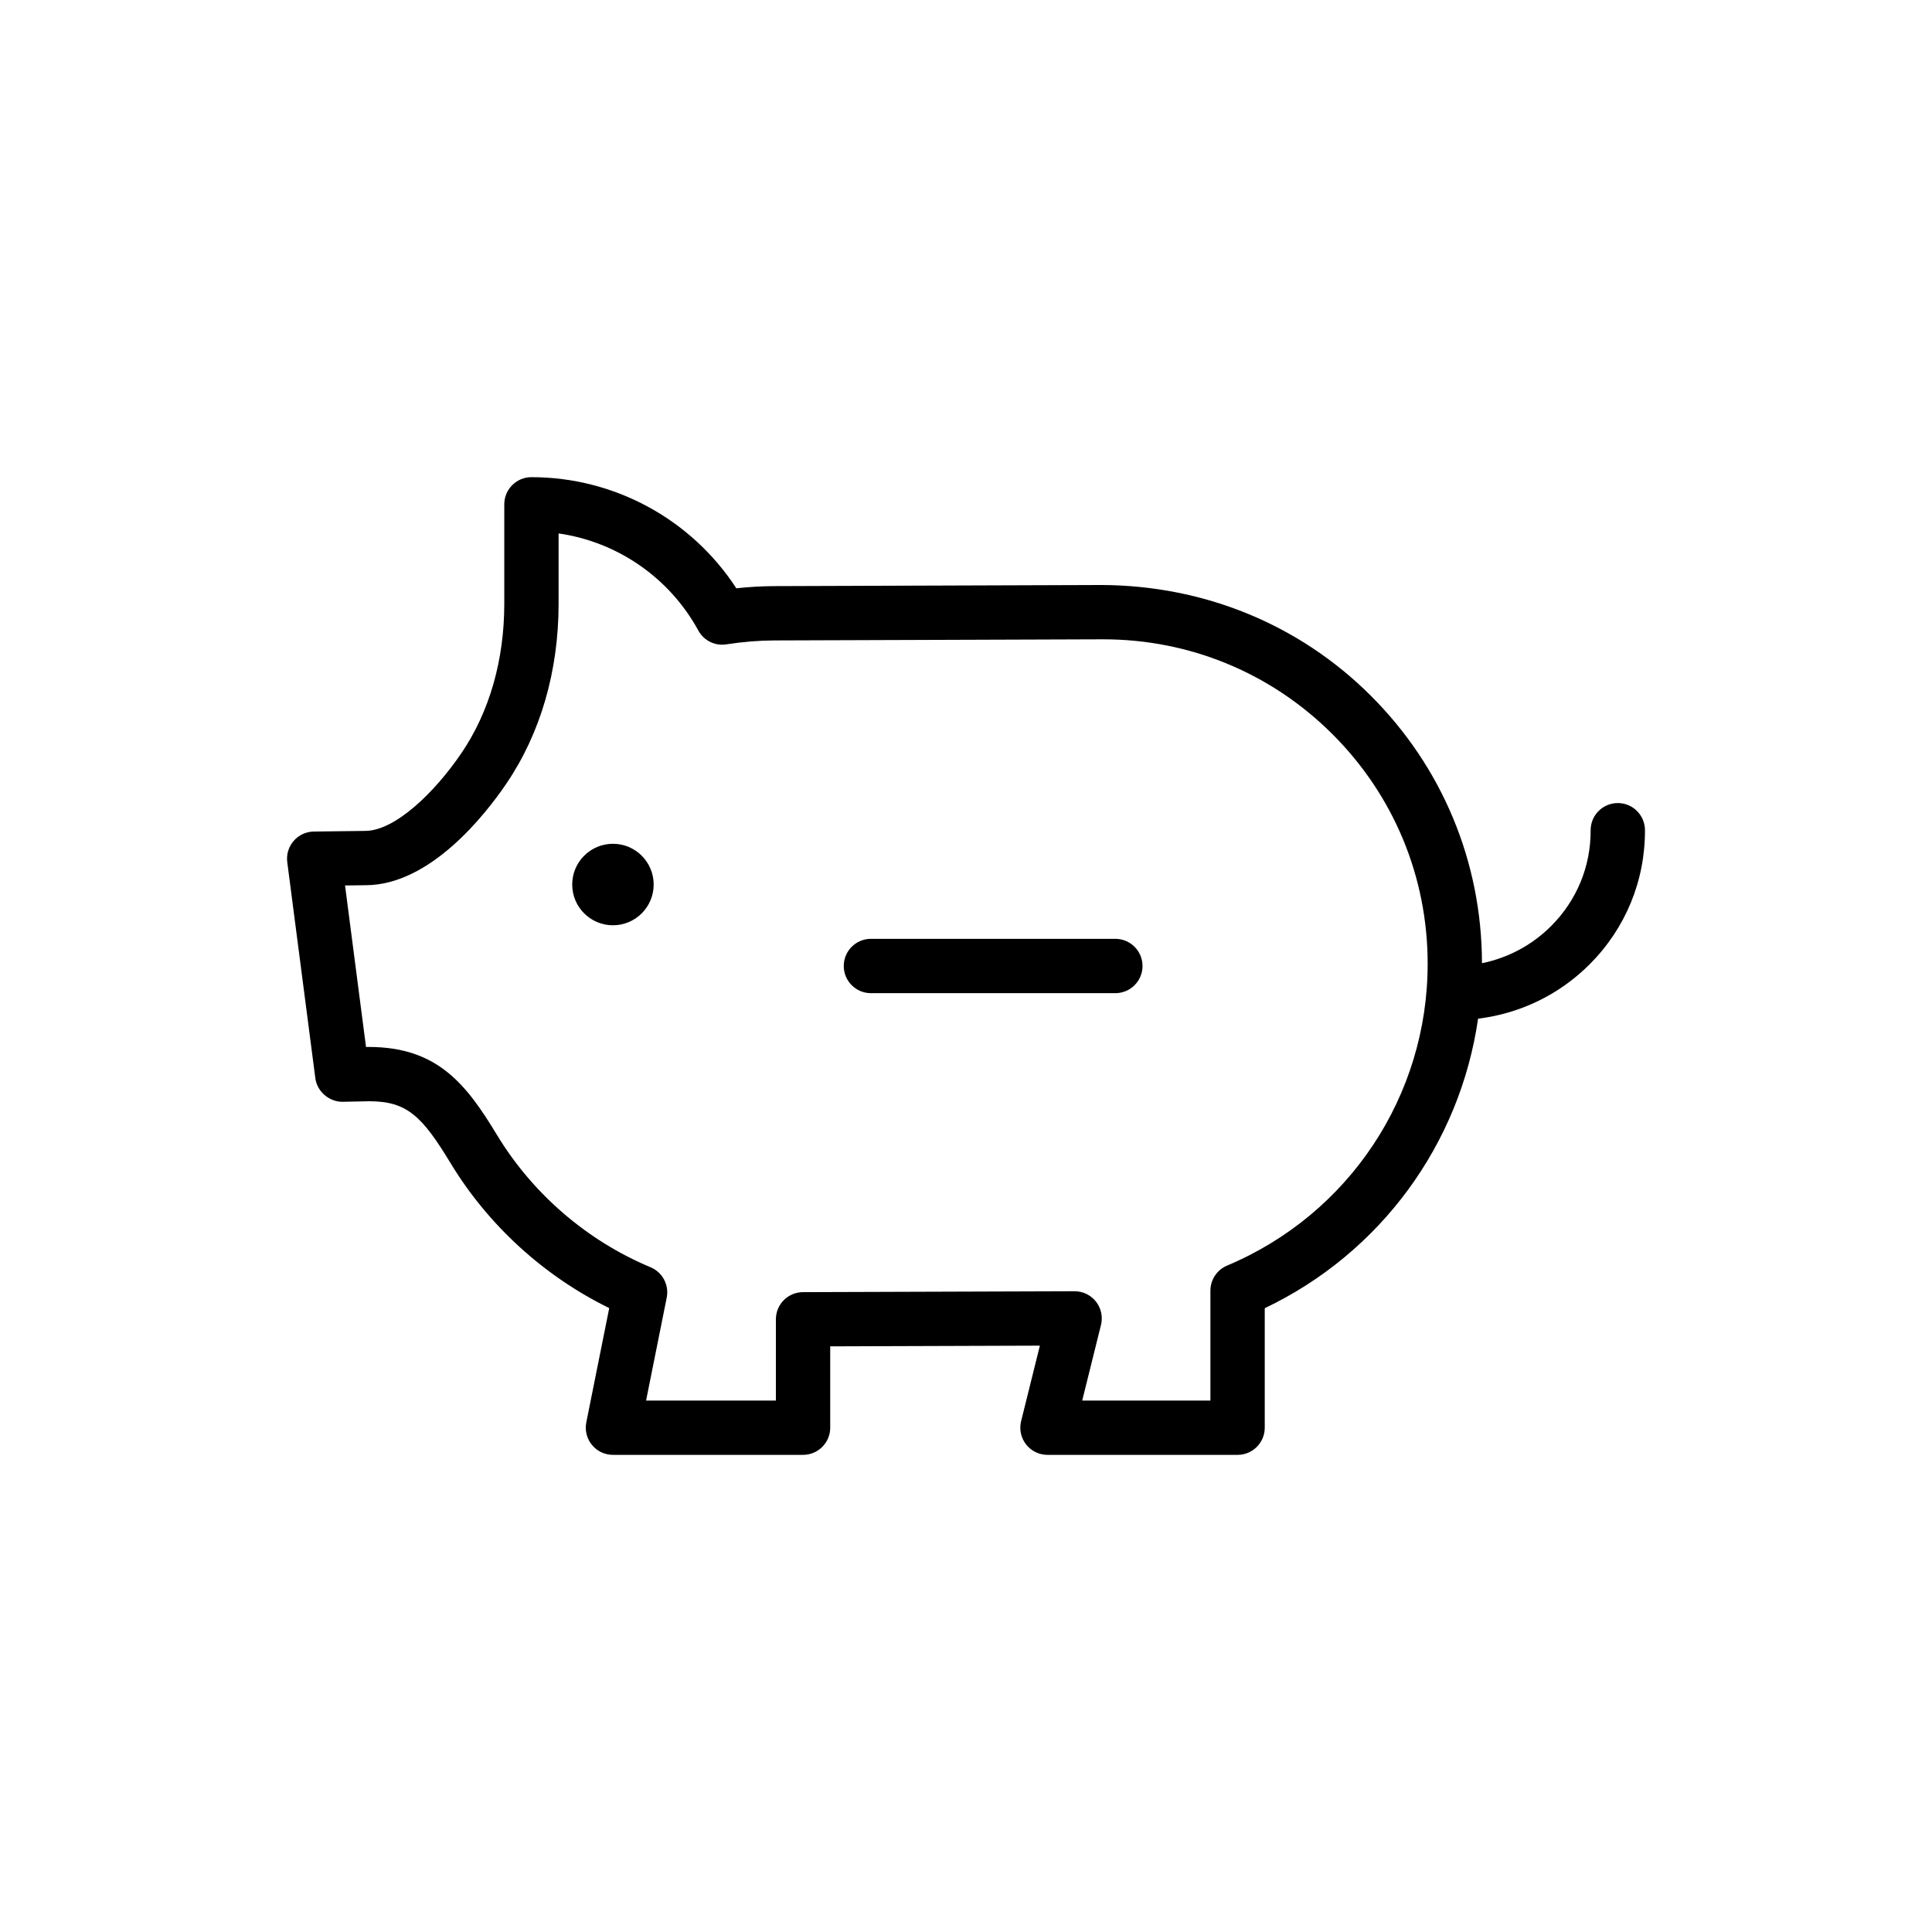 <?xml version="1.0" encoding="UTF-8"?>
<!-- Uploaded to: SVG Repo, www.svgrepo.com, Generator: SVG Repo Mixer Tools -->
<svg fill="#000000" width="800px" height="800px" version="1.1" viewBox="144 144 512 512" xmlns="http://www.w3.org/2000/svg">
 <g>
  <path d="m439.58 392.8h-64.777c-3.977 0-7.199 3.223-7.199 7.199s3.219 7.199 7.199 7.199h64.777c3.977 0 7.199-3.223 7.199-7.199s-3.223-7.199-7.199-7.199z"/>
  <path d="m572.73 356.82h-0.027c-3.977 0.016-7.184 3.25-7.168 7.227 0.043 9.566-3.676 18.566-10.457 25.352-5.078 5.074-11.422 8.453-18.34 9.859-0.039-26.832-10.523-52.031-29.539-70.969-19.047-18.977-44.336-29.141-71.242-29.258l-86.762 0.297c-3.316 0.016-6.641 0.203-10.059 0.574-11.898-18.281-32.277-29.449-54.297-29.449-3.977 0-7.199 3.223-7.199 7.199v26.32c0 15-3.938 28.707-11.387 39.652-6.957 10.242-17.516 20.574-25.492 20.574l-13.594 0.168c-2.051 0.023-4 0.93-5.34 2.481-1.348 1.555-1.969 3.606-1.699 5.644l7.438 57.234c0.469 3.633 3.785 6.324 7.281 6.262l6.84-0.145h0.148c10.016 0 14.008 3.926 21.578 16.414 9.988 16.477 24.77 29.938 42.039 38.402l-6.074 30.277c-0.422 2.117 0.121 4.309 1.488 5.977 1.363 1.672 3.406 2.641 5.566 2.641h50.383c3.977 0 7.199-3.223 7.199-7.199v-21.559l55.562-0.184-4.969 20.004c-0.535 2.152-0.051 4.426 1.312 6.172 1.359 1.746 3.453 2.766 5.668 2.766h50.383c3.977 0 7.199-3.223 7.199-7.199v-31.664c30.723-14.652 51.738-43.496 56.535-76.727 11.172-1.379 21.504-6.348 29.551-14.395 9.516-9.516 14.73-22.156 14.676-35.586-0.02-3.965-3.238-7.164-7.203-7.164zm-103.55 122.58c-2.672 1.121-4.406 3.738-4.406 6.637v29.125h-33.977l4.977-20.035c0.535-2.152 0.043-4.434-1.32-6.18-1.371-1.738-3.457-2.754-5.664-2.754h-0.02l-71.973 0.238c-3.973 0.016-7.176 3.234-7.176 7.199l-0.004 21.531h-34.398l5.469-27.27c0.676-3.363-1.117-6.738-4.289-8.059-16.793-7.012-31.234-19.449-40.676-35.031-8.02-13.223-15.617-23.348-34.02-23.348h-0.195l-0.508 0.012-5.559-42.809 5.41-0.066c17.18 0 31.812-18.789 37.309-26.871 9.074-13.34 13.875-29.852 13.875-47.75v-18.605c15.562 2.242 29.352 11.68 37.035 25.738 1.453 2.652 4.379 4.129 7.406 3.66 4.457-0.684 8.637-1.023 12.777-1.039l86.754-0.297h0.367c22.898 0 44.43 8.891 60.664 25.059 16.32 16.254 25.309 37.891 25.309 60.926 0.004 35.016-20.863 66.41-53.168 79.988z"/>
  <path d="m317.23 378.41c0 5.961-4.832 10.797-10.793 10.797-5.965 0-10.797-4.836-10.797-10.797s4.832-10.797 10.797-10.797c5.961 0 10.793 4.836 10.793 10.797"/>
 </g>
</svg>